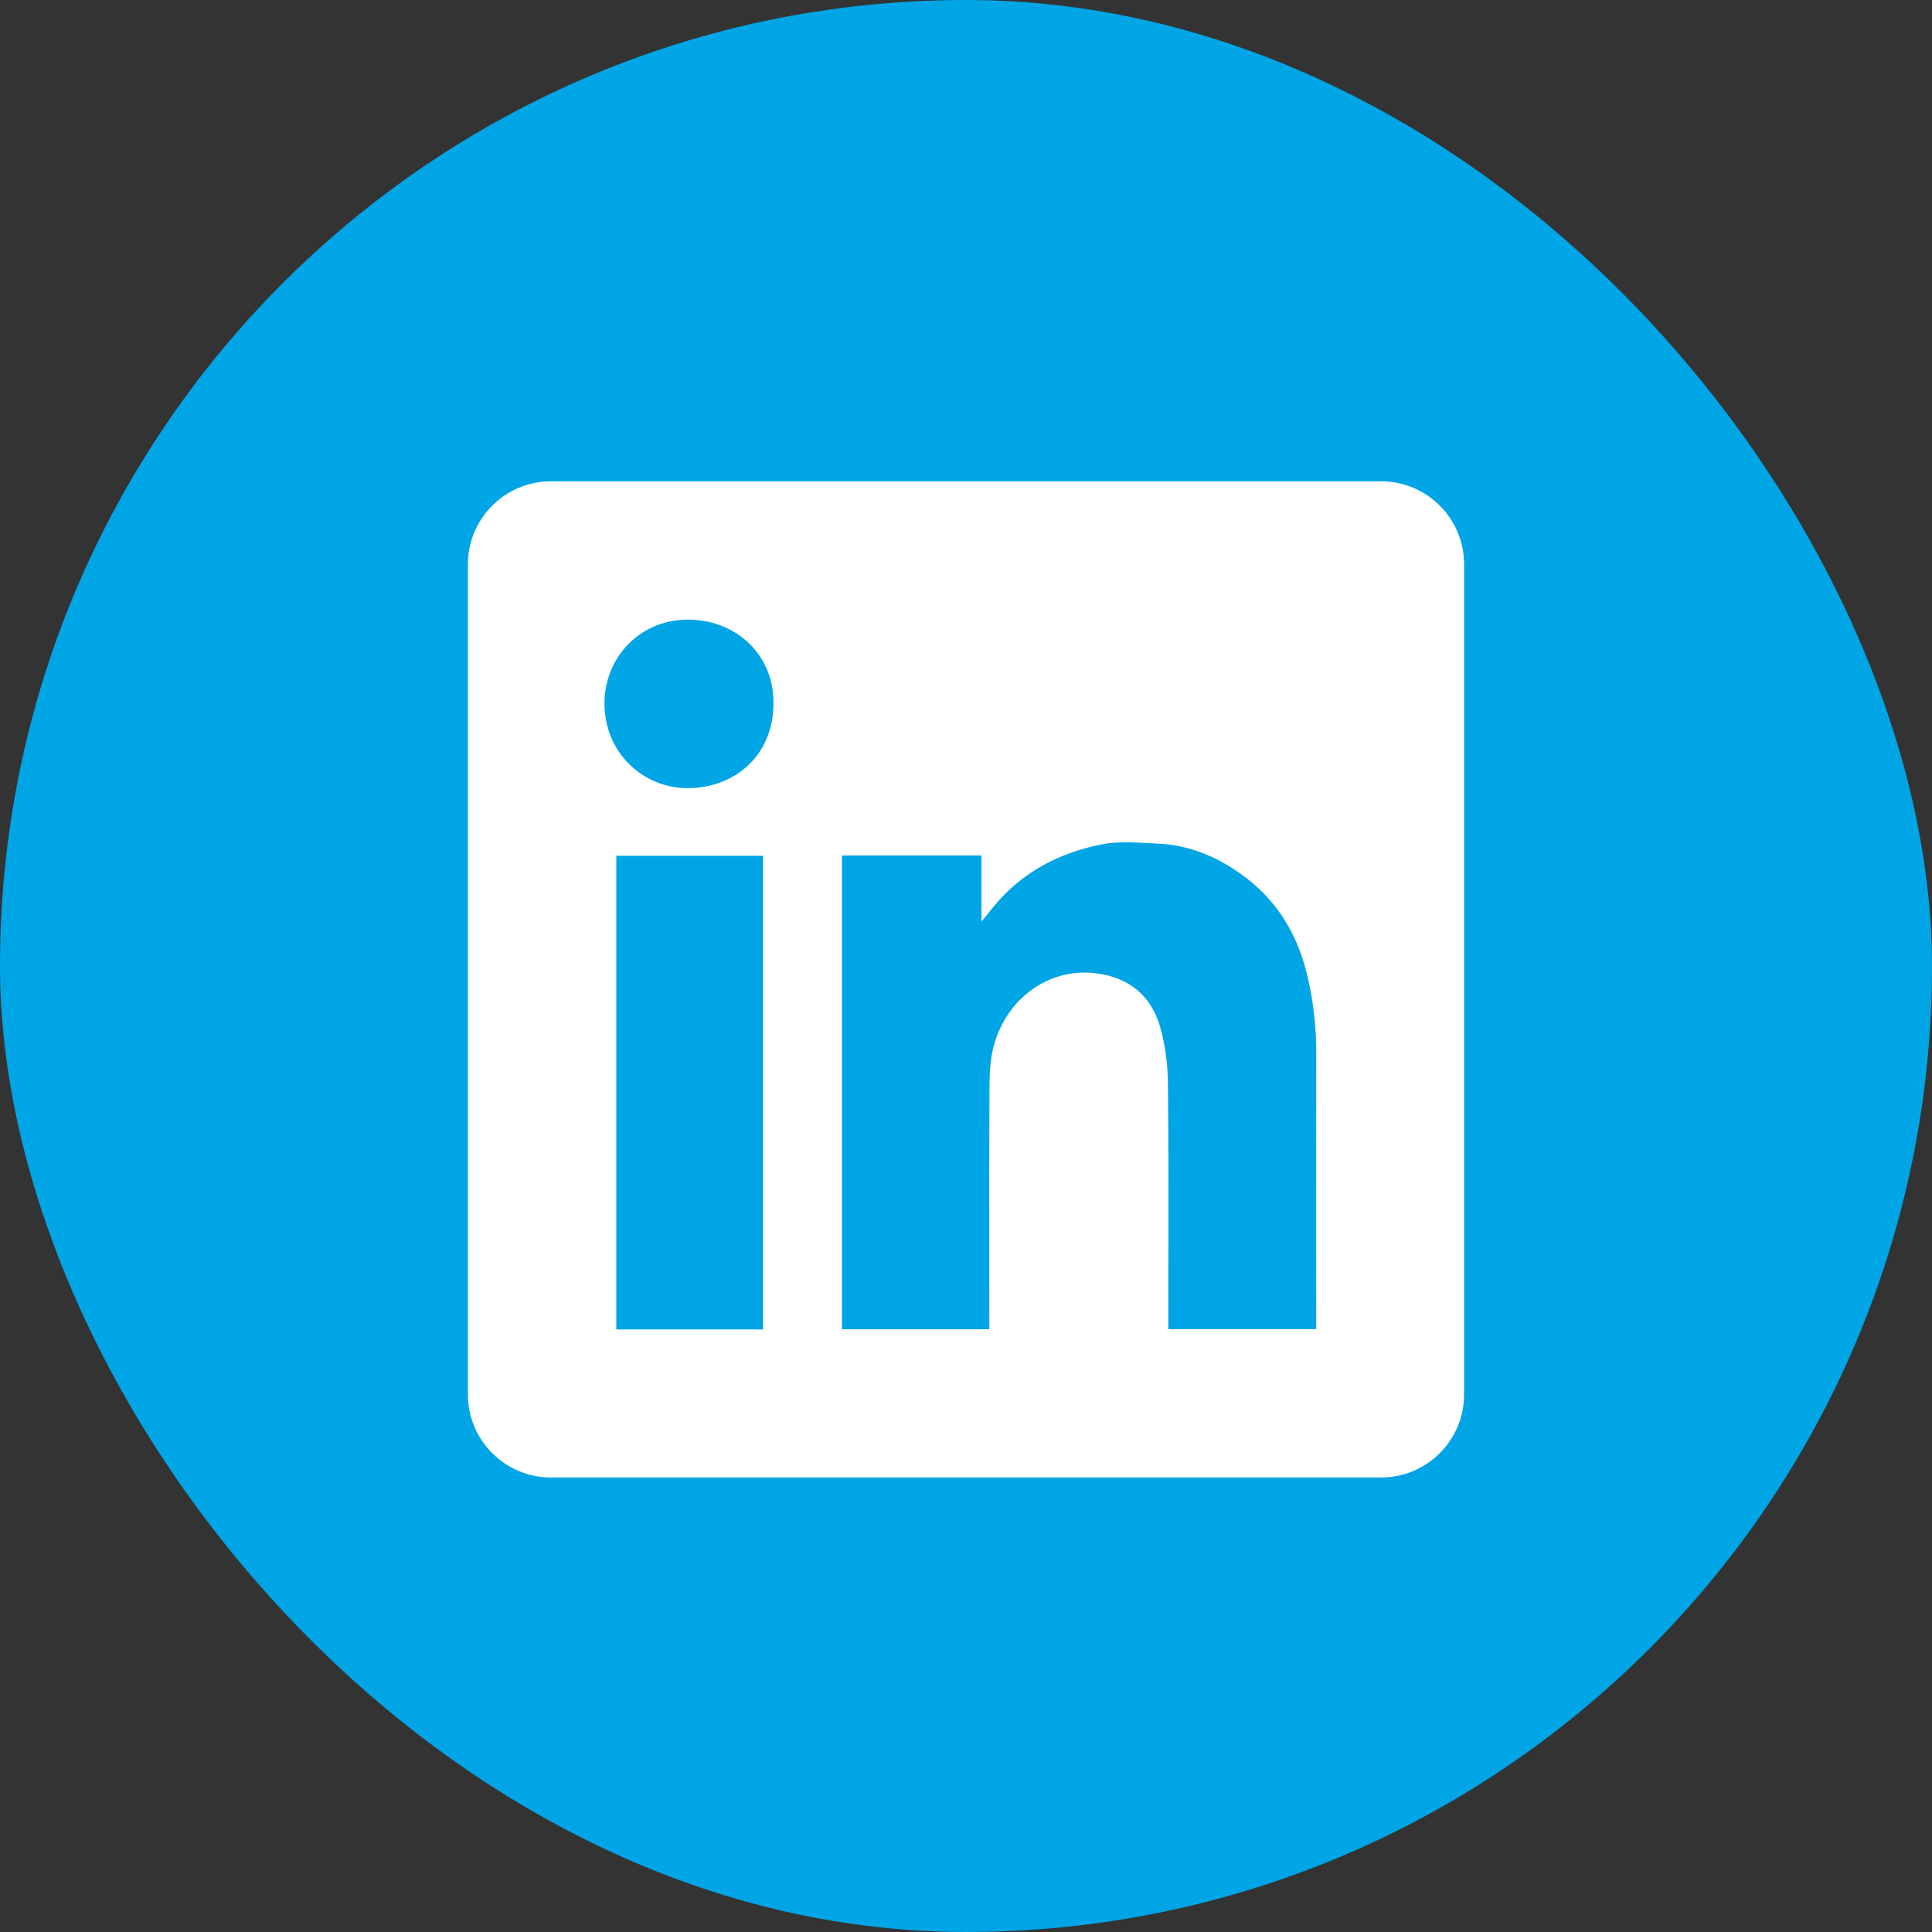 <svg xmlns="http://www.w3.org/2000/svg" width="32" height="32" viewBox="0 0 32 32" fill="none"><rect x="0" y="0" width="32" height="32" fill="#333333" stroke="none"/><rect width="32" height="32" rx="16" fill="#00A5E6"></rect><path fill-rule="evenodd" clip-rule="evenodd" d="M9.125 7.972C8.366 7.972 7.75 8.588 7.75 9.347V23.097C7.75 23.856 8.366 24.472 9.125 24.472H22.875C23.634 24.472 24.25 23.856 24.25 23.097V9.347C24.25 8.588 23.634 7.972 22.875 7.972H9.125ZM12.811 11.641C12.816 12.518 12.16 13.058 11.381 13.054C10.648 13.05 10.008 12.466 10.012 11.642C10.016 10.868 10.628 10.245 11.424 10.263C12.231 10.281 12.816 10.873 12.811 11.641ZM16.256 14.17H13.946H13.945V22.017H16.387V21.834C16.387 21.485 16.386 21.137 16.386 20.789C16.385 19.859 16.384 18.929 16.389 18C16.39 17.774 16.401 17.54 16.459 17.325C16.677 16.52 17.4 16.001 18.207 16.128C18.725 16.209 19.068 16.51 19.212 16.998C19.301 17.304 19.341 17.633 19.345 17.951C19.355 18.911 19.354 19.872 19.352 20.832C19.352 21.171 19.351 21.51 19.351 21.849V22.015H21.801V21.827C21.801 21.413 21.8 20.999 21.8 20.584C21.8 19.549 21.799 18.514 21.802 17.478C21.803 17.01 21.753 16.549 21.638 16.096C21.467 15.423 21.112 14.866 20.536 14.464C20.128 14.178 19.679 13.994 19.177 13.973C19.12 13.971 19.063 13.968 19.005 13.964C18.748 13.951 18.488 13.937 18.243 13.986C17.542 14.126 16.925 14.447 16.46 15.013C16.406 15.078 16.353 15.144 16.274 15.242L16.256 15.265V14.17ZM10.208 22.019H12.638V14.175H10.208V22.019Z" fill="white"></path></svg>